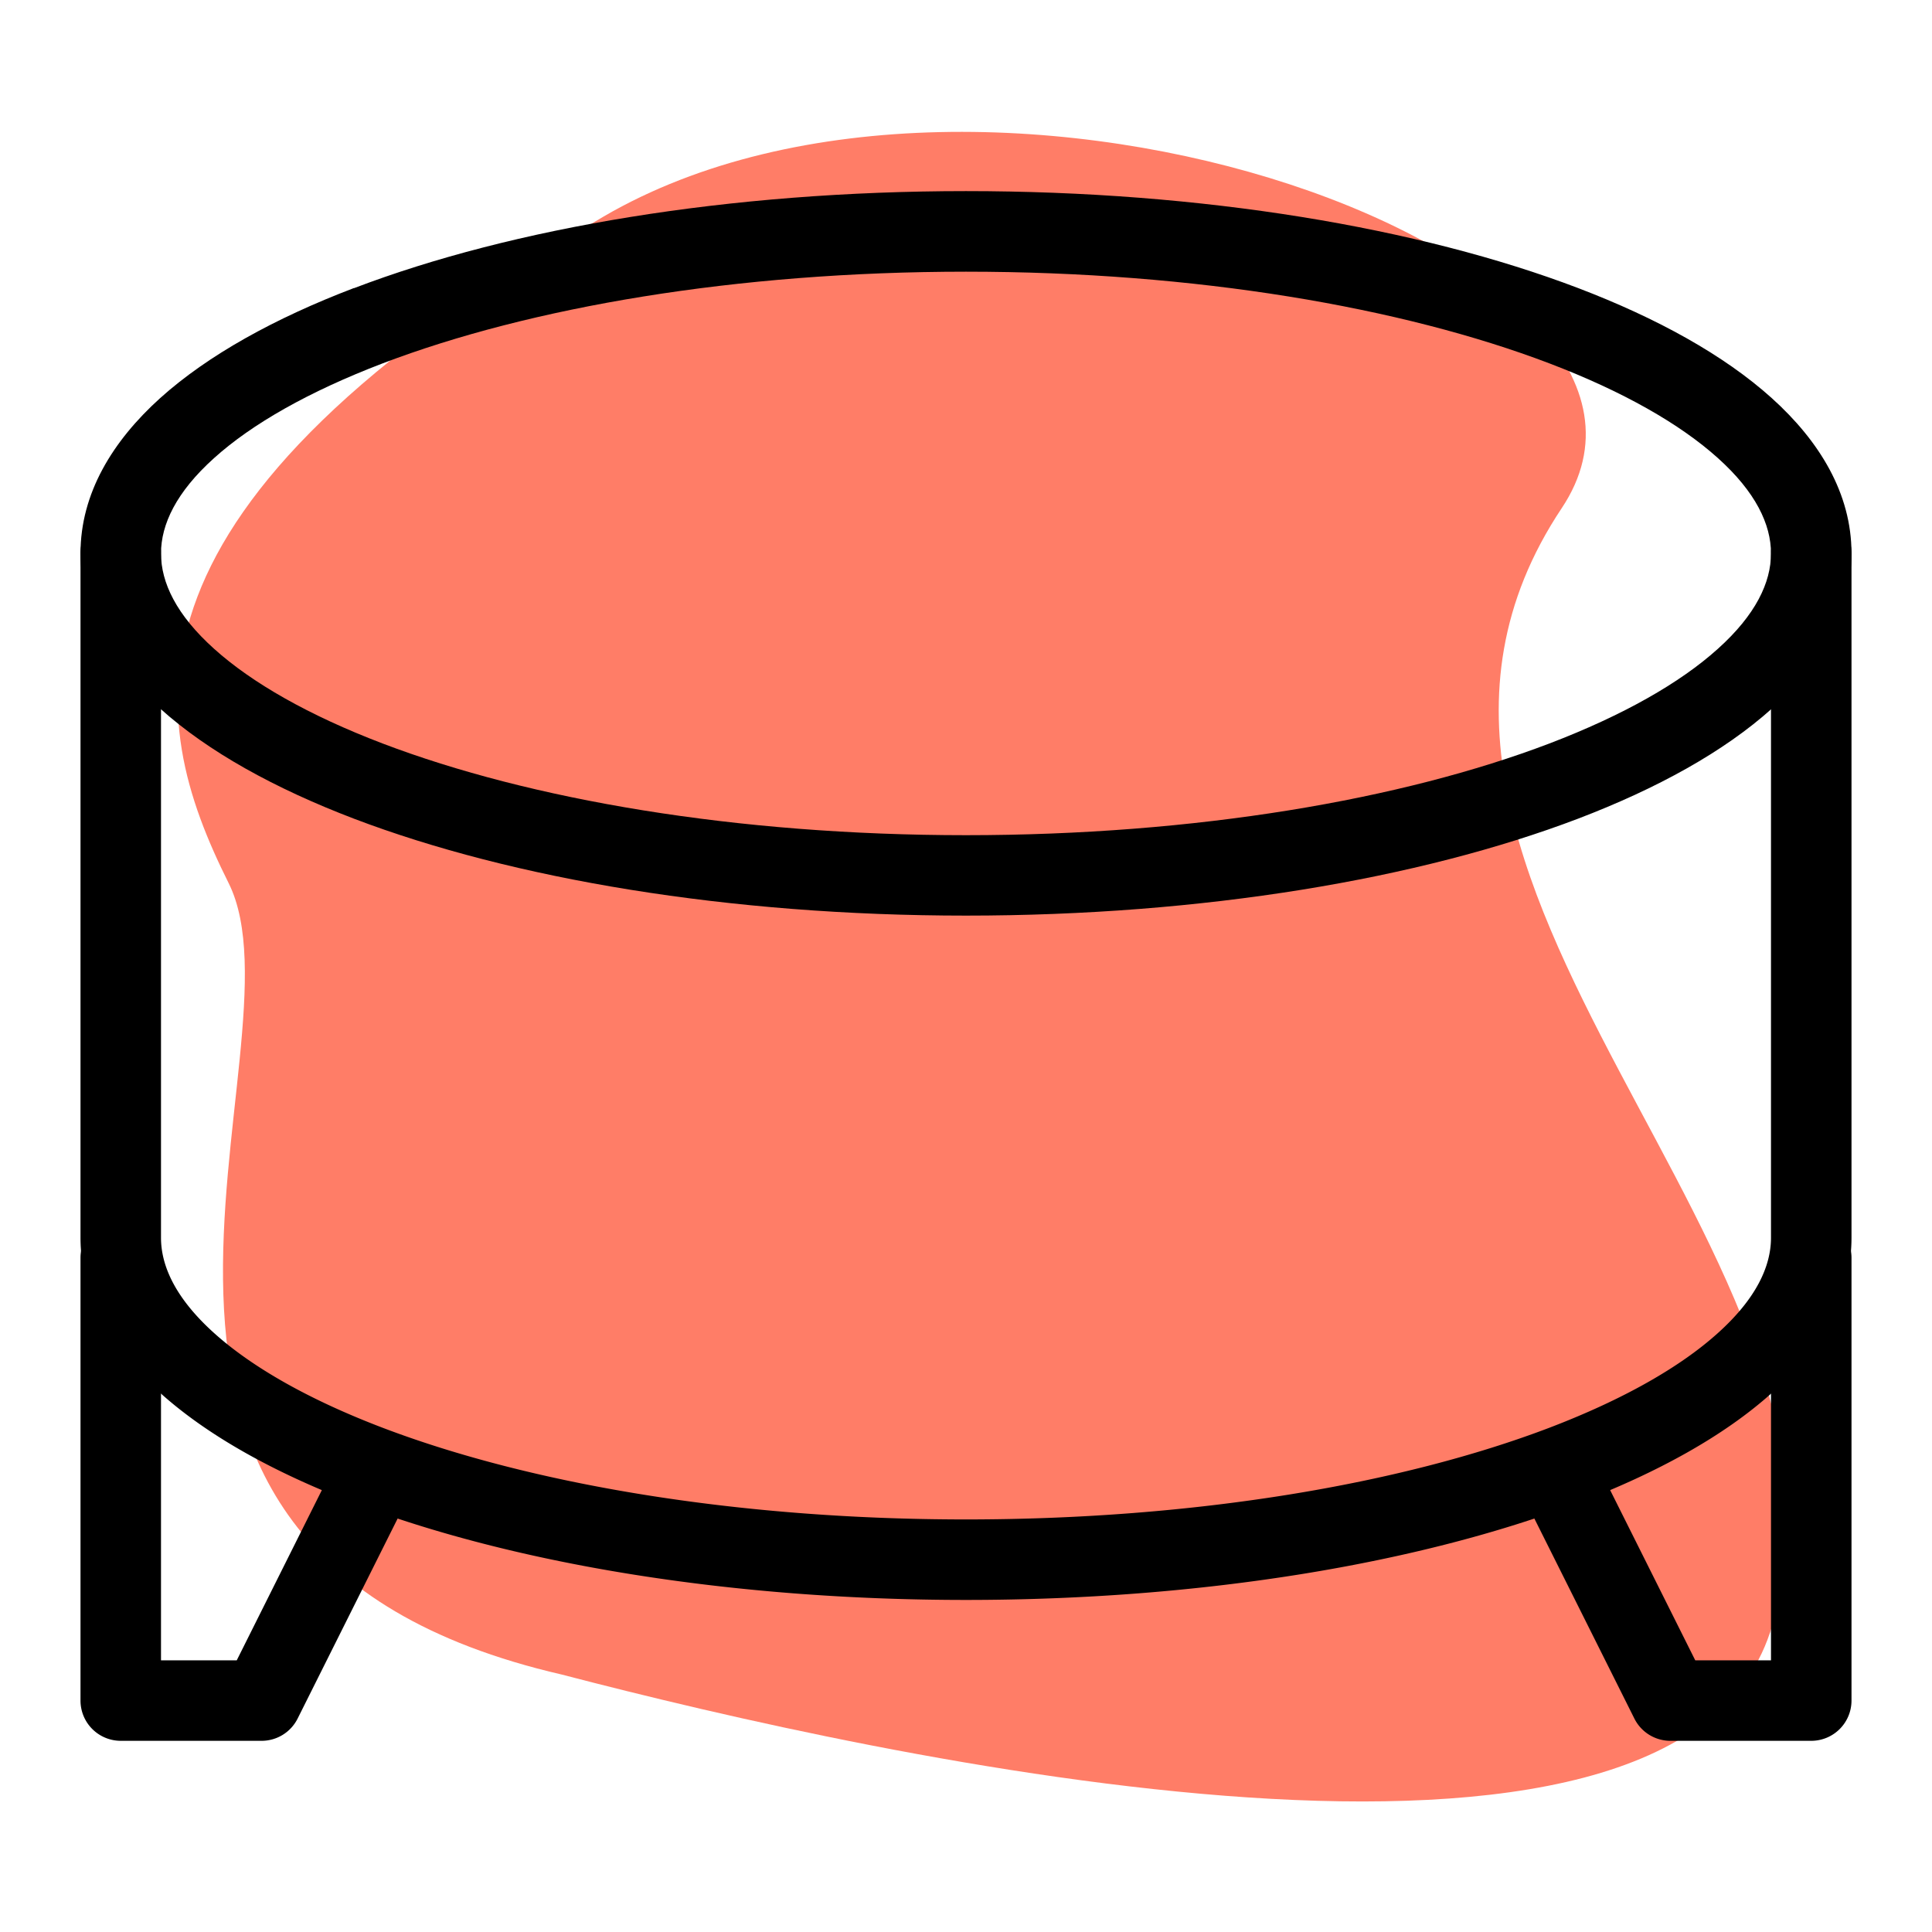 <svg xmlns="http://www.w3.org/2000/svg" width="32" height="32" viewBox="0 0 24 24"><path fill="#FF7D67" d="M21.986 20.285c-1.242 3.725-11.04 1.552-15.007.517C.252 19.25 3.874 13.04 2.84 10.97 1.806 8.9 1.288 6.313 7.498 2.69c4.789-2.793 13.972.518 11.902 3.623-3.105 4.657 4.14 9.314 2.587 13.972Z"/><path fill-rule="evenodd" d="M2.66 5.69c-.47.422-.66.824-.66 1.185 0 .361.19.763.66 1.185.47.423 1.177.827 2.093 1.176 1.83.697 4.392 1.139 7.247 1.139 2.855 0 5.417-.442 7.247-1.139.916-.35 1.624-.753 2.093-1.176.47-.422.66-.824.66-1.185 0-.361-.19-.763-.66-1.185-.47-.423-1.177-.827-2.093-1.176-1.83-.697-4.392-1.139-7.247-1.139-2.855 0-5.417.442-7.247 1.139-.916.35-1.624.753-2.093 1.176Zm1.737-2.11C6.367 2.828 9.056 2.374 12 2.374s5.632.454 7.603 1.204c.983.375 1.813.833 2.406 1.367.594.535.991 1.185.991 1.929s-.397 1.394-.99 1.929c-.594.534-1.424.992-2.407 1.367-1.97.75-4.659 1.204-7.603 1.204s-5.632-.454-7.603-1.204c-.983-.375-1.813-.833-2.406-1.367C1.397 8.268 1 7.617 1 6.874c0-.744.397-1.394.99-1.929.594-.534 1.424-.992 2.407-1.367Z"/><g fill-rule="evenodd"><path d="M1.5 6.375a.5.5 0 0 1 .5.5v8.5c0 .361.19.762.66 1.185.47.423 1.177.827 2.093 1.176 1.83.697 4.392 1.139 7.247 1.139 2.855 0 5.417-.442 7.247-1.139.916-.35 1.624-.753 2.093-1.176.47-.422.66-.824.66-1.185v-8.5a.5.5 0 0 1 1 0v8.5c0 .744-.397 1.394-.99 1.929-.594.534-1.424.992-2.407 1.367-1.97.75-4.659 1.204-7.603 1.204s-5.632-.454-7.603-1.204c-.983-.375-1.813-.833-2.406-1.367C1.397 16.769 1 16.119 1 15.375v-8.5a.5.5 0 0 1 .5-.5Z"/><path d="M22.5 15.125a.5.5 0 0 0-.5.5v5h-.941l-1.112-2.224a.5.5 0 1 0-.894.448l1.25 2.5a.5.5 0 0 0 .447.276h1.75a.5.5 0 0 0 .5-.5v-5.5a.5.5 0 0 0-.5-.5ZM1.5 15.125a.5.5 0 0 1 .5.5v5h.941l1.112-2.224a.5.5 0 1 1 .894.448l-1.25 2.5a.5.5 0 0 1-.447.276H1.5a.5.5 0 0 1-.5-.5v-5.5a.5.5 0 0 1 .5-.5Z"/></g></svg>